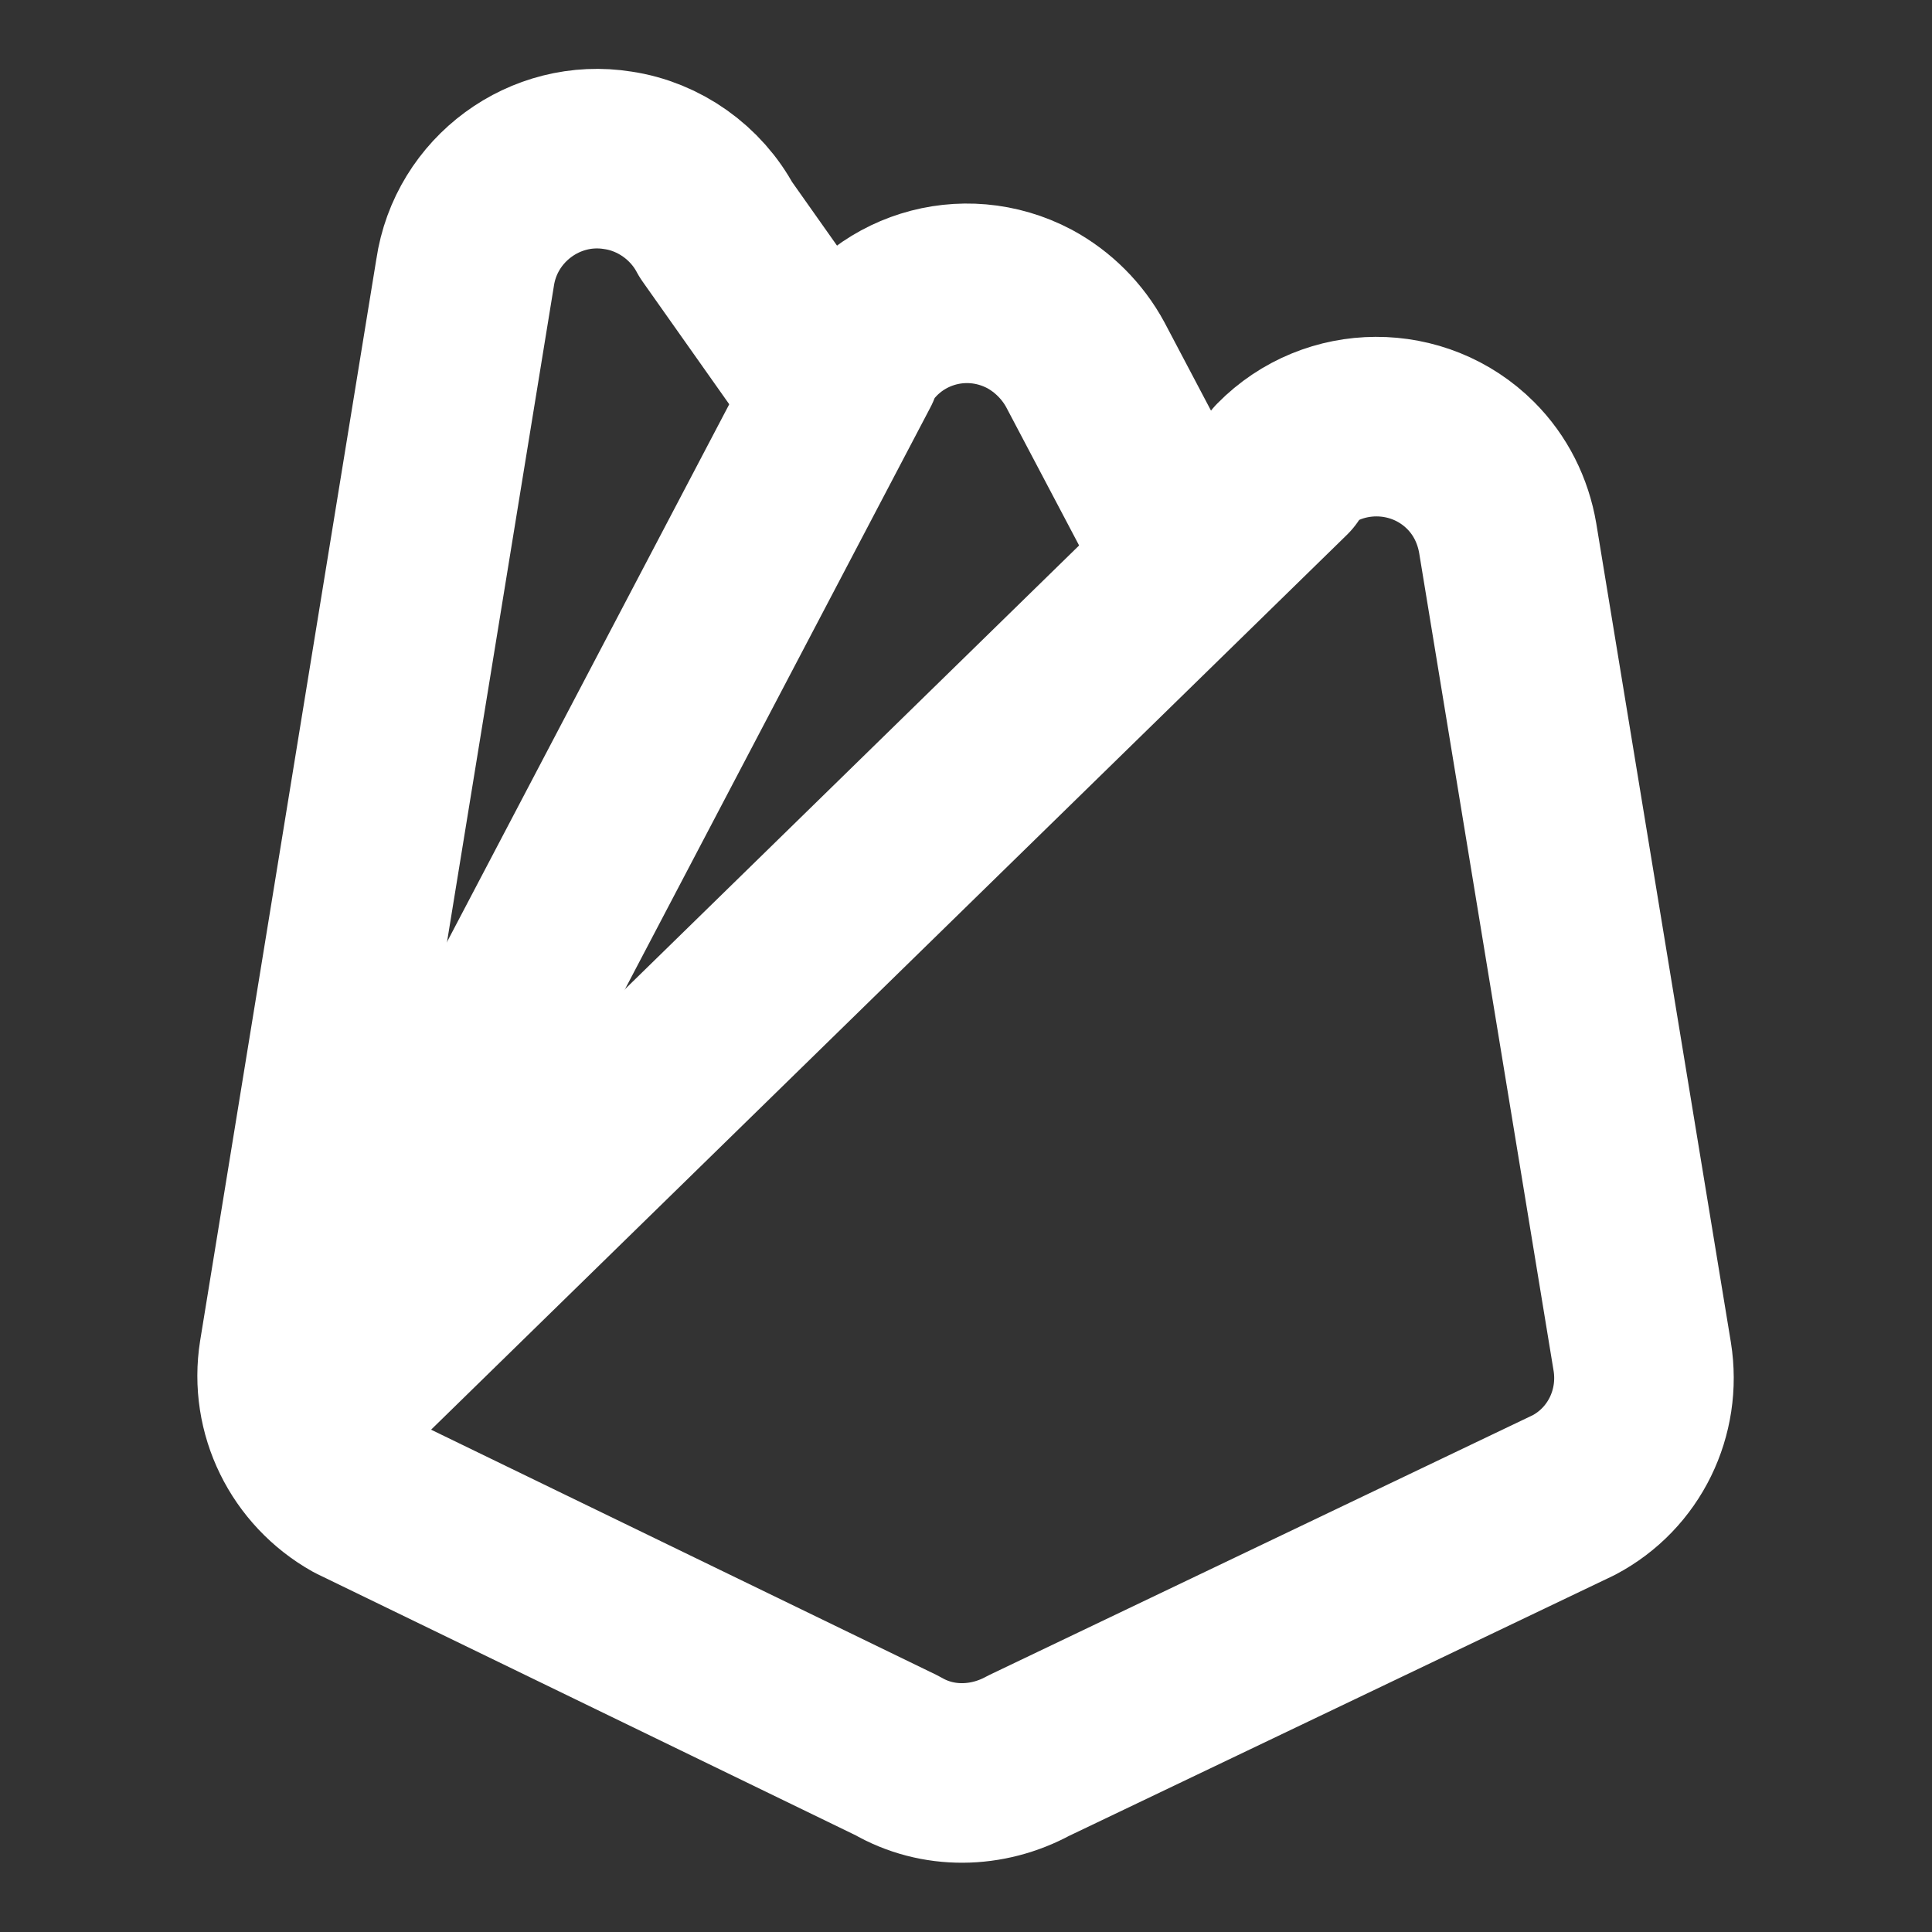 <?xml version="1.0" encoding="UTF-8"?>
<svg xmlns="http://www.w3.org/2000/svg" version="1.1" viewBox="0 0 41.21 41.21">
  <rect x="0" y="0" width="41.21" height="41.21" fill="#333333" stroke="none"/>
  <defs>
    <style>
      .cls-1 {
        fill: none;
        stroke: #fff;
        stroke-linecap: round;
        stroke-linejoin: round;
        stroke-width: 3.83px;
      }
    </style>
  </defs>
  <g>
    <g id="Calque_1">
      <path class="cls-1" d="M6.36,30.26L18.15,7.8h-.04c.73-1.42,2.45-1.95,3.85-1.21.5.27.92.69,1.19,1.19l2.03,3.85"></path>
      <path class="cls-1" d="M27.33,9.95c1.11-1.13,2.93-1.13,4.04-.02.42.42.69.96.79,1.55l2.87,17.46c.19,1.19-.38,2.38-1.46,2.95l-11.63,5.56c-.88.48-1.94.5-2.8,0l-11.54-5.6c-1.05-.59-1.63-1.76-1.44-2.95l3.76-23.08c.23-1.57,1.71-2.65,3.26-2.4.88.13,1.67.69,2.09,1.48l2.38,3.37"></path>
      <path class="cls-1" d="M6.44,30.51L27.39,10.04"></path>
    </g>
  </g>
</svg>
